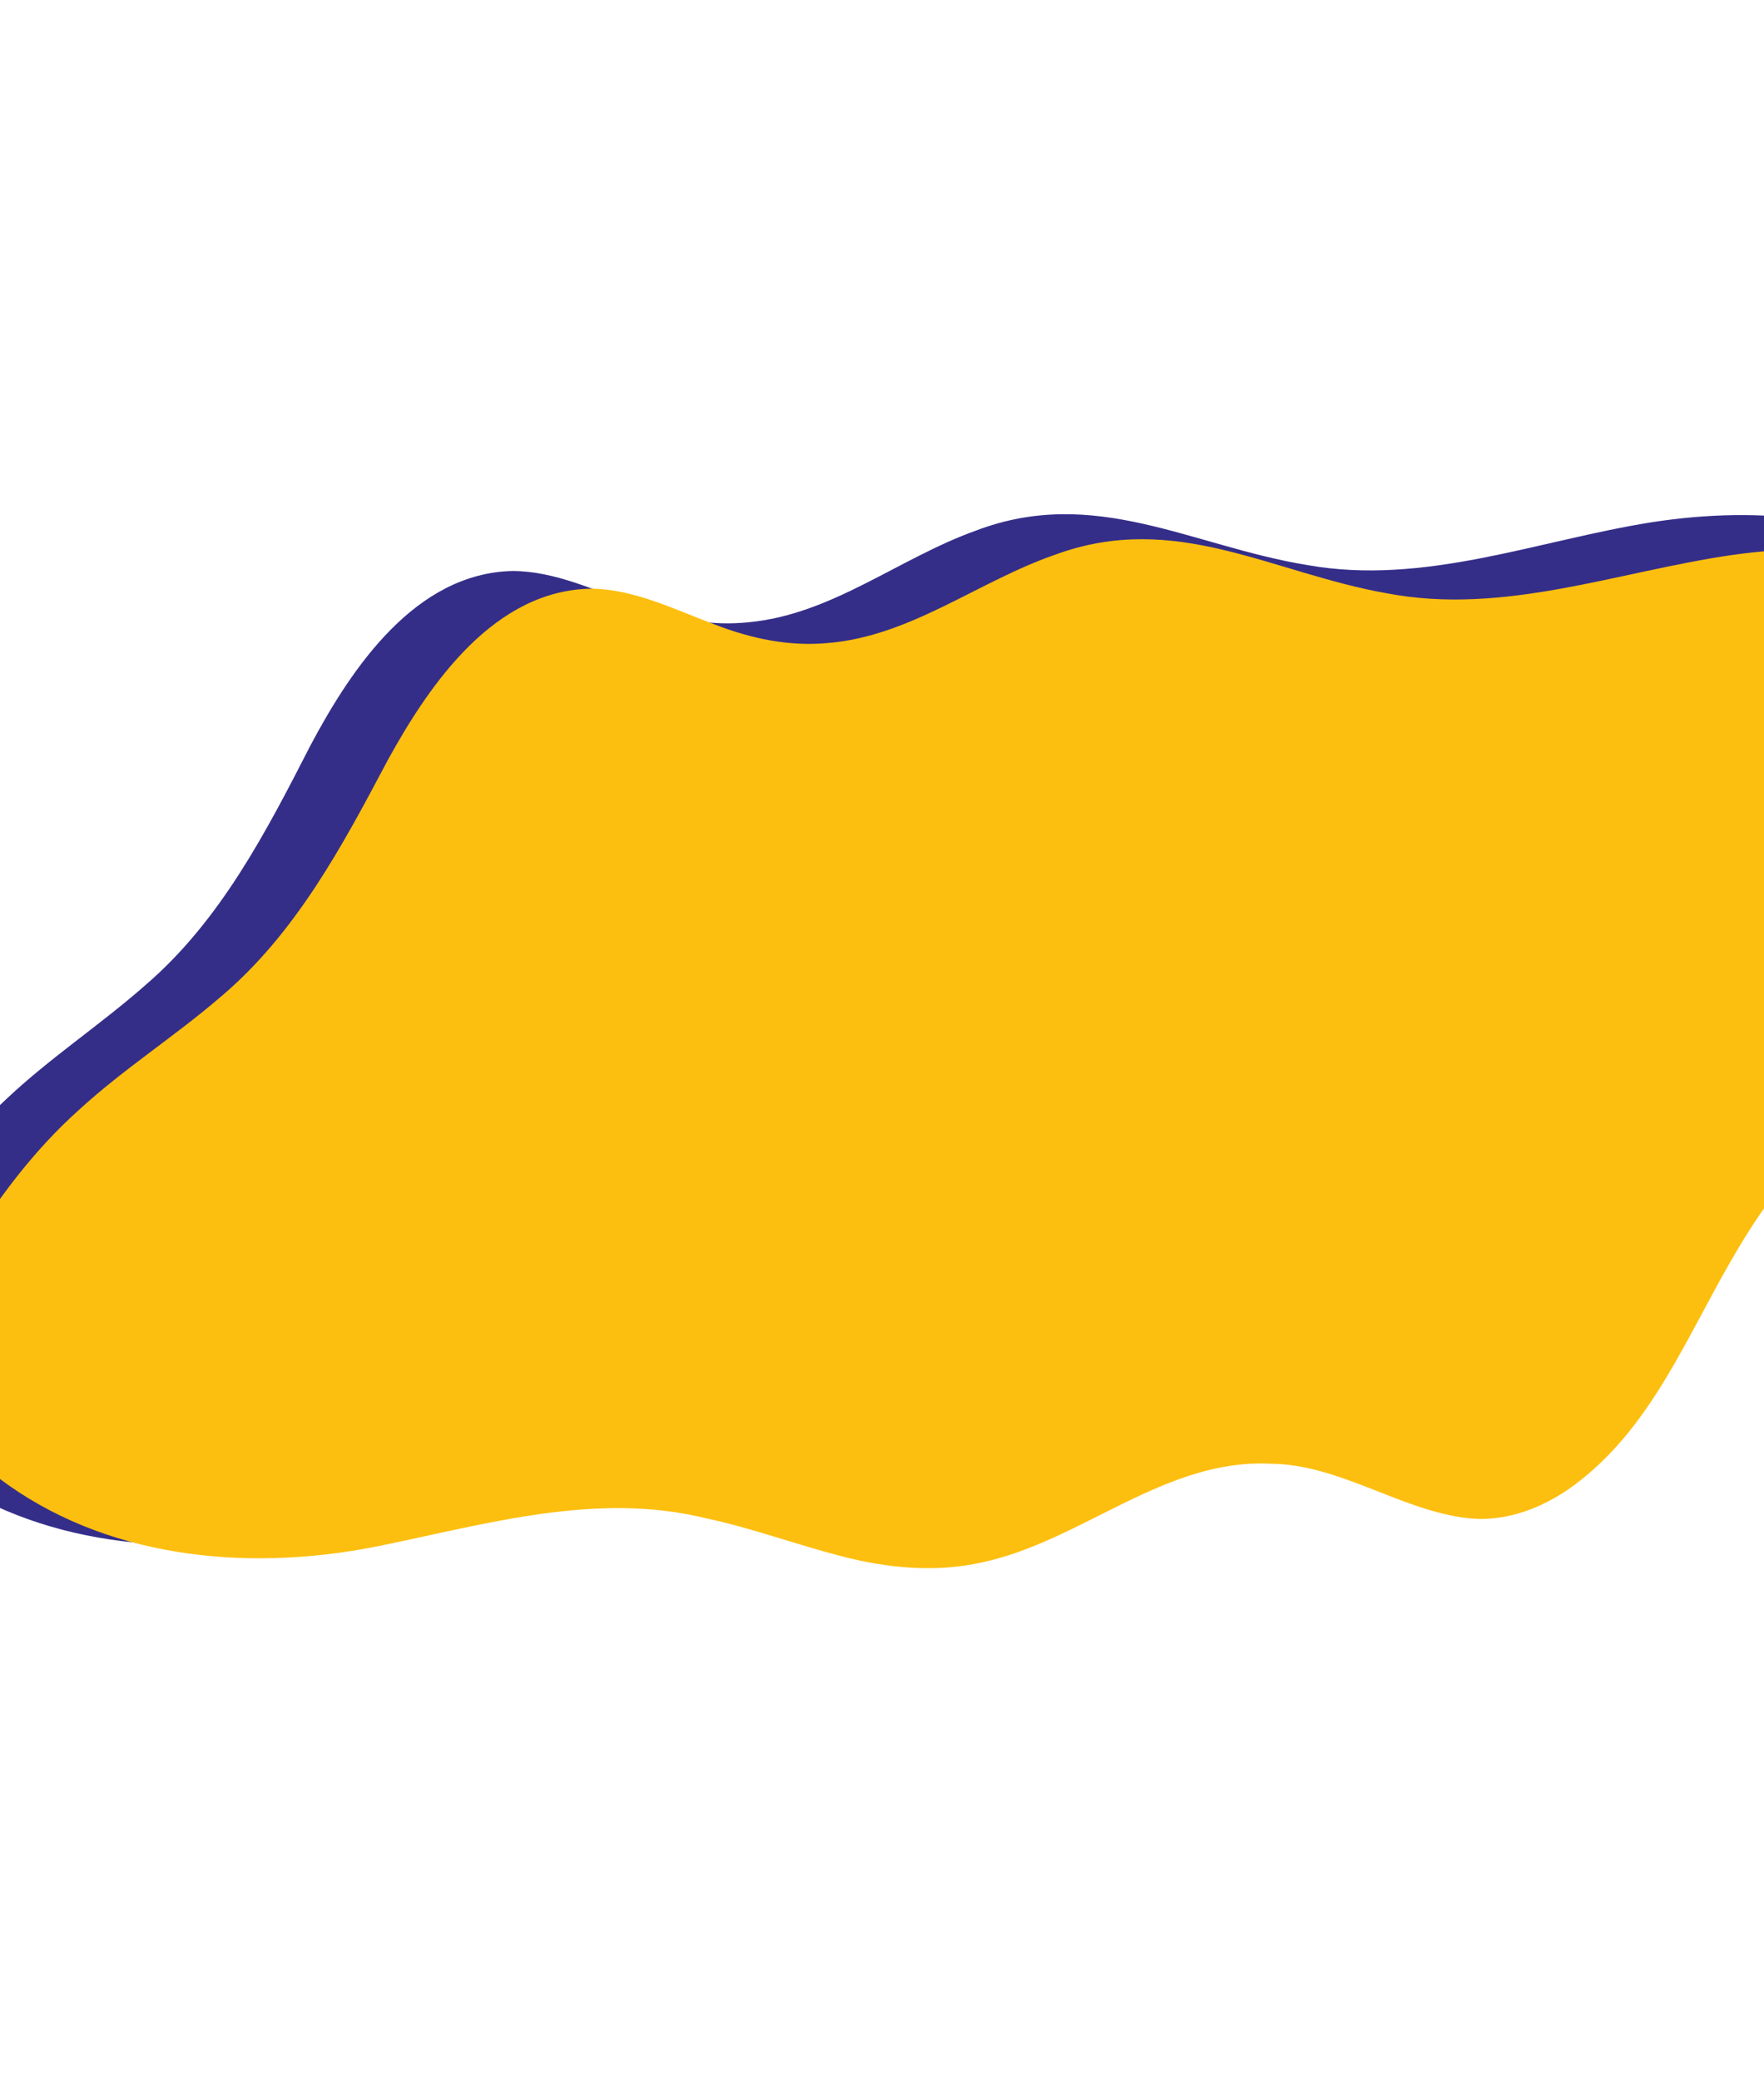 <svg width="2000" height="2358" viewBox="0 0 2000 2358" fill="none" xmlns="http://www.w3.org/2000/svg">
<path d="M2032.08 1206.56C2061.53 1182.46 2091.8 1159.25 2117.83 1131.4C2147.16 1100.73 2170.28 1065.32 2194.85 1030.22C2211.9 1005.68 2228.79 981.022 2244.03 955.322C2271.7 908.419 2294.42 858.008 2307.45 804.991C2316.01 769.473 2313.56 732.562 2291.57 702.947C2273.62 678.005 2246.47 660.368 2218.12 644.24C2169.06 616.826 2114.95 599.079 2059.43 590.471C1997.67 580.778 1934.45 582.576 1872.79 592.141C1743.16 612.687 1614.74 664.418 1482.04 640.654C1351.27 619.343 1241.44 550.174 1106.24 601.71C1019.42 632.811 943.264 696.585 849.365 705.471C805.836 710.213 762.809 701.688 721.791 686.541C676.137 670.198 629.573 647.432 580.875 647.412C471.183 650.068 399.222 756.322 352.082 845.034C301.862 943.011 250.249 1043.31 165.543 1116.37C114.488 1161.51 57.05 1199.11 7.391 1245.98C-43.866 1293.09 -84.889 1349.87 -120.303 1409.57C-146.195 1454.91 -179.298 1505.87 -166.435 1558.84C-153.905 1607.66 -107.436 1644.07 -67.116 1672.46C56.393 1757.07 215.719 1766.92 358.823 1734.92C478.432 1708.62 601.26 1671.12 724.061 1699.56C775.88 1709.82 826.39 1727.93 877.73 1740.4C930.184 1753.46 985.329 1758.09 1038.25 1745.42C1151.08 1719.66 1243.09 1625.16 1363.02 1629.28C1439.96 1628.62 1508.77 1678.31 1583.24 1687.52C1631.34 1693.87 1678.53 1673.77 1715.74 1642.94C1795.98 1577.81 1833.75 1478.71 1883.28 1390.88C1921.73 1321.6 1970.21 1257.04 2031.85 1206.74L2032.09 1206.53L2032.08 1206.56Z" fill="#352E89"/>
<path d="M2114.62 1245.81C2144.39 1222.1 2174.96 1199.3 2201.36 1171.79C2231.1 1141.51 2254.69 1106.41 2279.72 1071.64C2297.09 1047.33 2314.3 1022.9 2329.89 997.403C2358.17 950.871 2381.56 900.765 2395.29 847.925C2404.32 812.524 2402.36 775.583 2380.77 745.68C2363.15 720.503 2336.24 702.507 2308.1 686.004C2259.41 657.943 2205.54 639.48 2150.14 630.138C2088.51 619.626 2025.27 620.587 1963.49 629.334C1833.6 648.16 1704.51 698.184 1572.13 672.664C1441.66 649.621 1332.75 579.003 1196.89 628.743C1109.66 658.691 1032.66 721.449 938.653 729.09C895.066 733.255 852.156 724.161 811.342 708.471C765.908 691.525 719.65 668.143 670.957 667.478C561.239 668.68 487.876 773.971 439.564 862.051C388.051 959.354 335.113 1058.96 249.446 1130.9C197.797 1175.35 139.866 1212.18 89.591 1258.4C37.713 1304.82 -4.059 1361.05 -40.26 1420.27C-66.751 1465.27 -100.527 1515.79 -88.367 1568.93C-76.485 1617.91 -30.503 1654.93 9.438 1683.84C131.815 1770.08 290.996 1782.05 434.511 1751.94C554.458 1727.23 677.773 1691.36 800.187 1721.44C851.864 1732.37 902.131 1751.15 953.301 1764.31C1005.58 1778.06 1060.66 1783.42 1113.74 1771.45C1226.9 1747.19 1320.15 1653.92 1440.02 1659.63C1516.96 1659.99 1585.11 1710.58 1659.45 1720.78C1707.46 1727.76 1754.92 1708.29 1792.53 1677.96C1873.62 1613.9 1912.7 1515.31 1963.39 1428.14C2002.76 1359.37 2052.09 1295.46 2114.39 1245.99L2114.64 1245.78L2114.62 1245.81Z" fill="#FDBF0F"/>
</svg>
